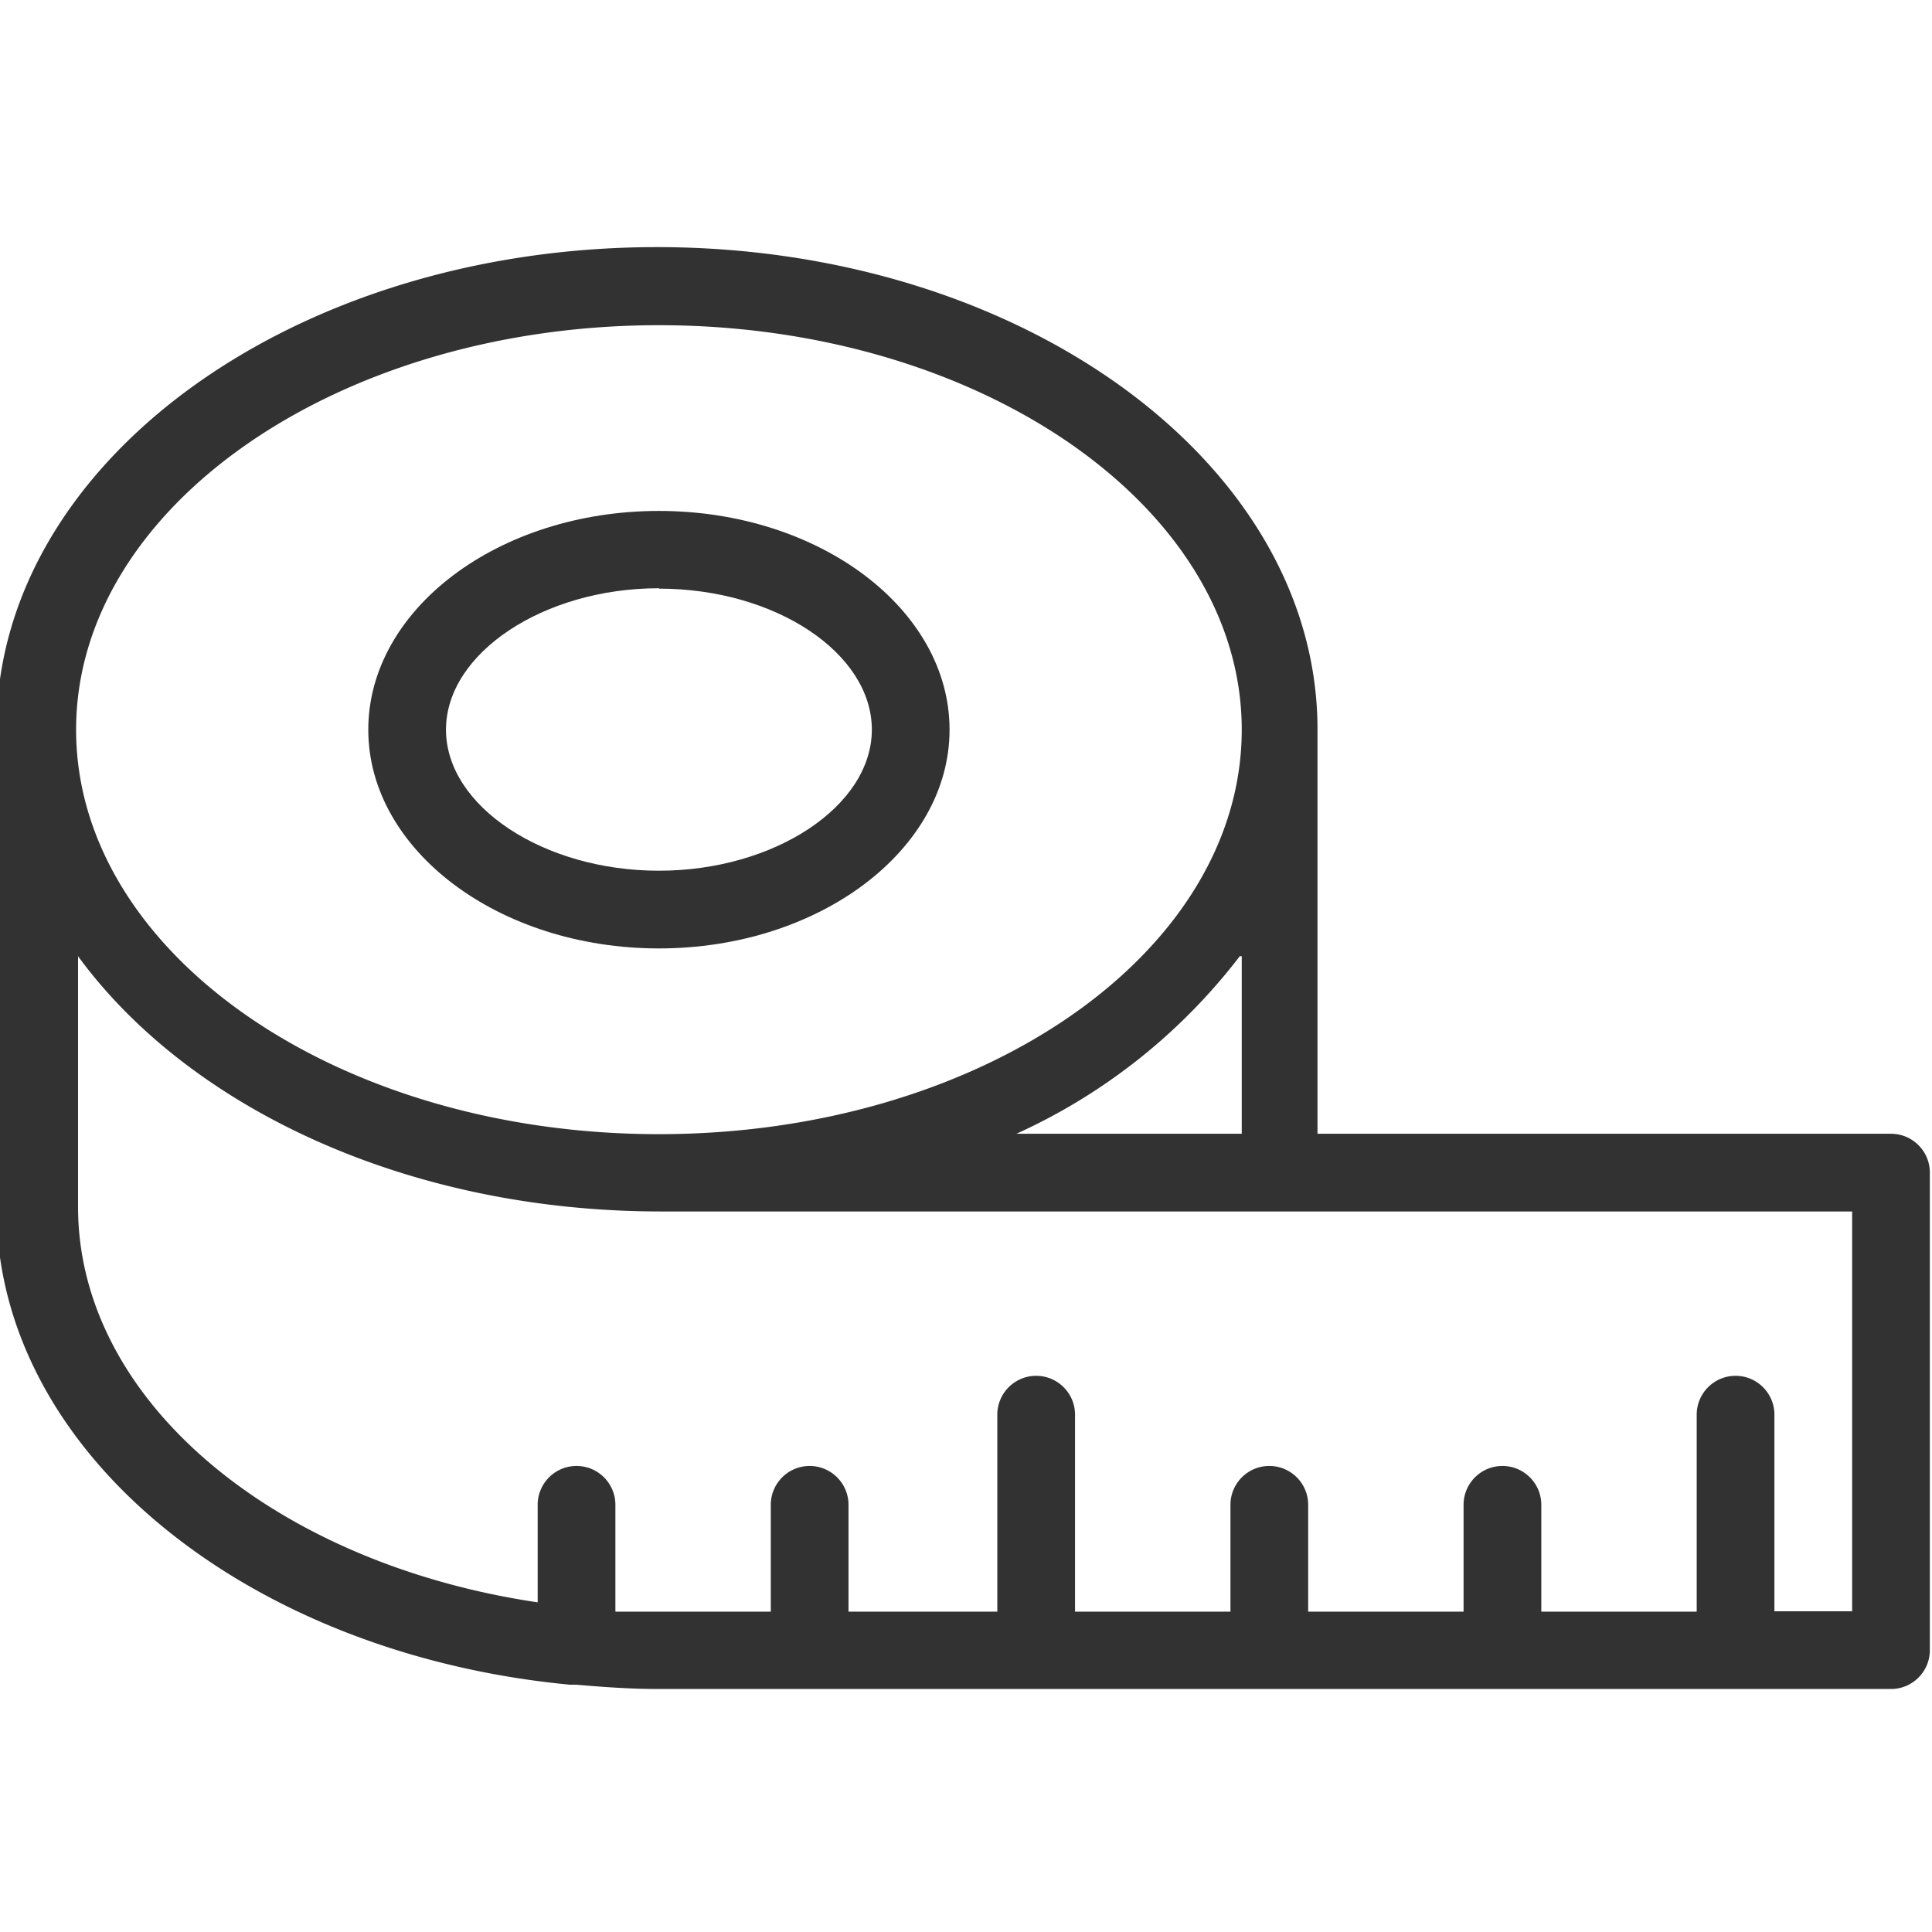 <?xml version="1.0" encoding="UTF-8"?> <svg xmlns="http://www.w3.org/2000/svg" height="544pt" fill="#323232" viewBox="1 -69 544.607 544" width="544pt"> <path d="M186.742 198.047c45.125 0 81.926-27.711 81.926-61.66 0-33.953-36.691-61.664-81.926-61.664-45.234 0-81.926 27.71-81.926 61.664 0 33.949 36.801 61.66 81.926 61.66zm0-101.422c32.856 0 60.02 18.184 60.02 39.758 0 21.578-27.492 39.758-60.02 39.758-32.531 0-60.023-18.18-60.023-39.758 0-21.574 27.492-39.867 60.023-39.867zm0 0"></path> <path d="M534.047 250.293h-161.66v-114.02C372.387 61.36 289.039.355 186.195.355 83.348.355 0 61.36 0 136.273v134.72c0 69 70.645 125.952 161.66 134.605h1.863c7.555.66 15.223 1.207 23 1.207h347.524c6.047 0 10.953-4.907 10.953-10.953v-134.61c0-6.043-4.906-10.949-10.953-10.949zM186.742 22.367c90.356 0 164.29 51.149 164.29 114.02 0 62.867-73.493 114.015-164.29 114.015S22.453 199.254 22.453 136.382c0-62.866 74.04-114.015 164.29-114.015zm164.29 177.871v50.055h-63.528a165.152 165.152 0 0 0 62.976-50.055zm172.062 184.66h-21.907v-55.421c0-6.043-4.906-10.954-10.949-10.954-6.047 0-10.953 4.907-10.953 10.954v55.53h-43.812v-30.12c0-6.047-4.907-10.953-10.953-10.953-6.047 0-10.954 4.906-10.954 10.953v30.12h-43.808v-30.12c0-6.047-4.906-10.953-10.953-10.953s-10.953 4.906-10.953 10.953v30.12h-43.813v-55.53c0-6.043-4.906-10.954-10.953-10.954-6.043 0-10.953 4.907-10.953 10.954v55.53h-41.945v-30.12c0-6.047-4.91-10.953-10.954-10.953-6.047 0-10.953 4.906-10.953 10.953v30.12H174.47v-30.12c0-6.047-4.906-10.953-10.953-10.953s-10.953 4.906-10.953 10.953v27.492C78.64 371.426 23 325.645 23 270.883v-70.645c31.324 42.825 92.988 71.957 164.29 71.957h335.804zm0 0"></path> </svg> 